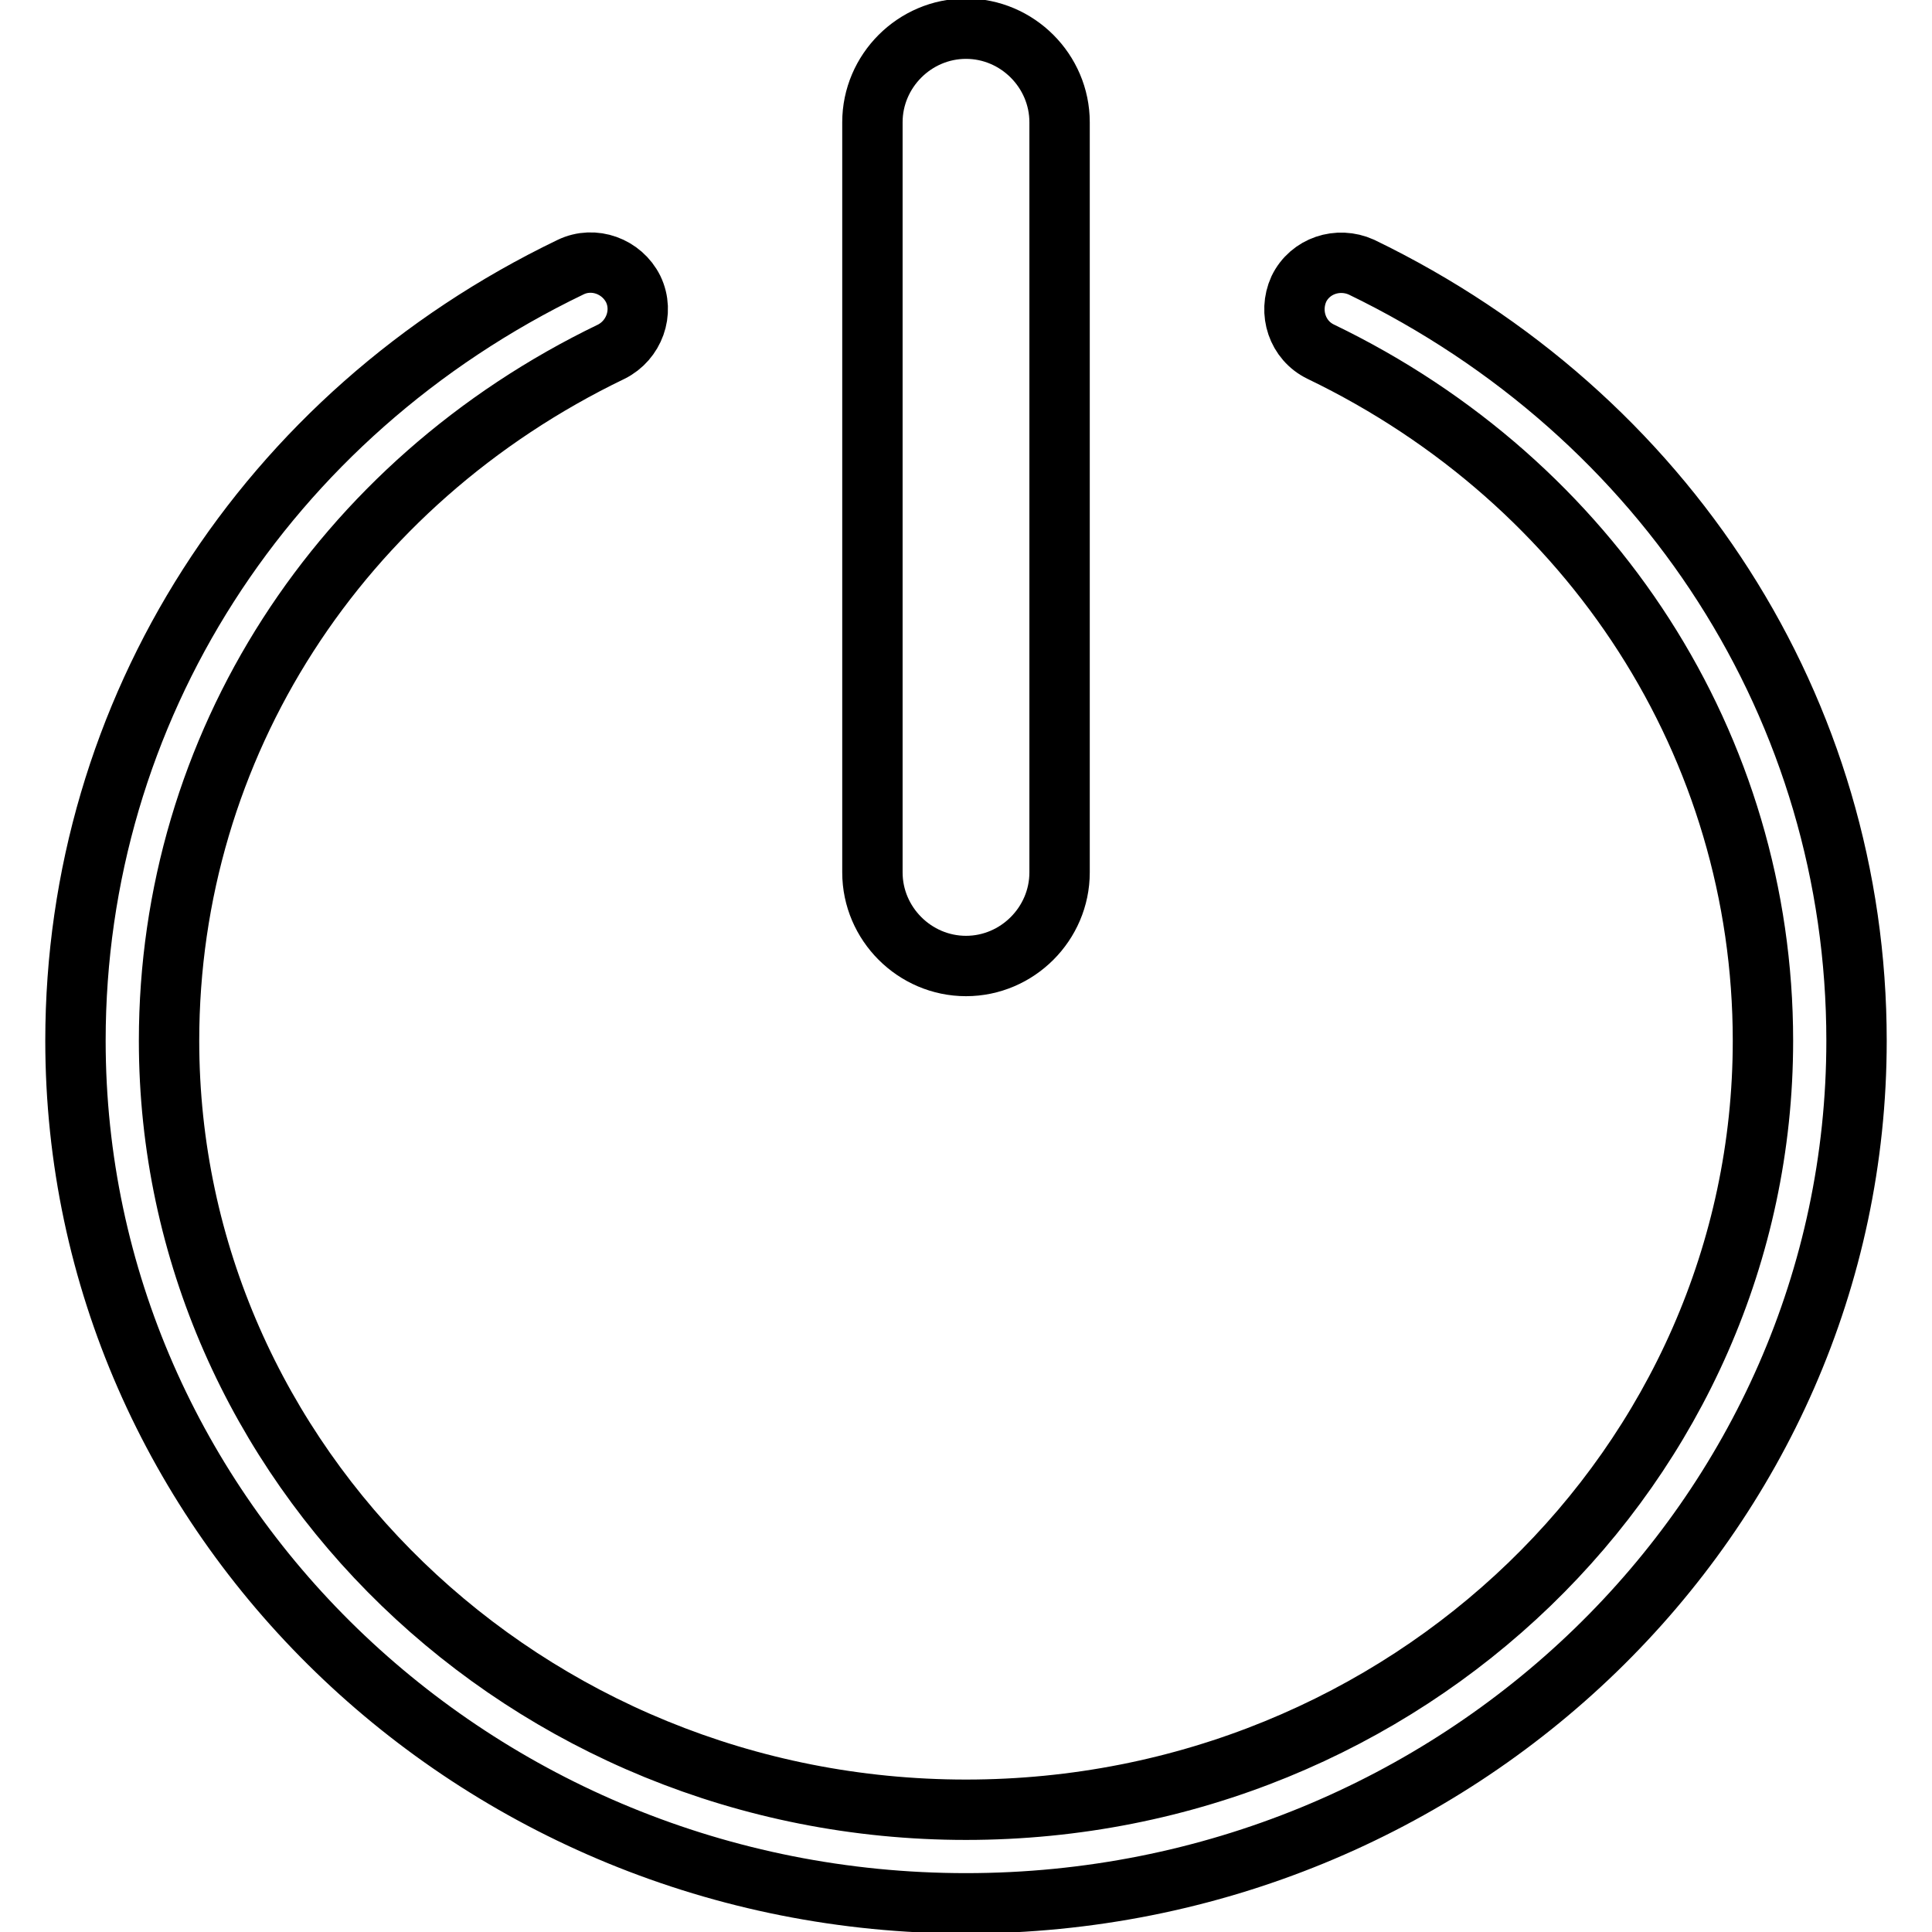 <?xml version="1.0" encoding="utf-8"?>
<!-- Svg Vector Icons : http://www.onlinewebfonts.com/icon -->
<!DOCTYPE svg PUBLIC "-//W3C//DTD SVG 1.1//EN" "http://www.w3.org/Graphics/SVG/1.1/DTD/svg11.dtd">
<svg version="1.1" xmlns="http://www.w3.org/2000/svg" xmlns:xlink="http://www.w3.org/1999/xlink" x="0px" y="0px" viewBox="0 0 256 256" enable-background="new 0 0 256 256" xml:space="preserve">
<g> <path stroke-width="8" fill-opacity="0" stroke="#000000"  d="M128,252.2c-65.1,0-118-51.3-118-114.3c0-43.7,25.1-83,65.6-102.5c3.1-1.5,6.8-0.1,8.3,2.9 c1.5,3.1,0.1,6.8-2.9,8.3C44.9,64,22.4,98.9,22.4,137.9c0,56.1,47.3,101.9,105.6,101.9c58.3,0,105.6-45.7,105.6-101.9 c0-38.9-22.5-73.9-58.6-91.3c-3.1-1.5-4.3-5.2-2.9-8.3c1.5-3.1,5.2-4.3,8.3-2.9C220.9,55,246,94.2,246,137.9 C246,200.9,193.1,252.2,128,252.2z"/> <path stroke-width="8" fill-opacity="0" stroke="#000000"  d="M128,128c-6.8,0-12.4-5.6-12.4-12.4V16.2c0-6.8,5.6-12.4,12.4-12.4c6.8,0,12.4,5.6,12.4,12.4v99.4 C140.4,122.4,134.8,128,128,128z"/></g>
</svg>